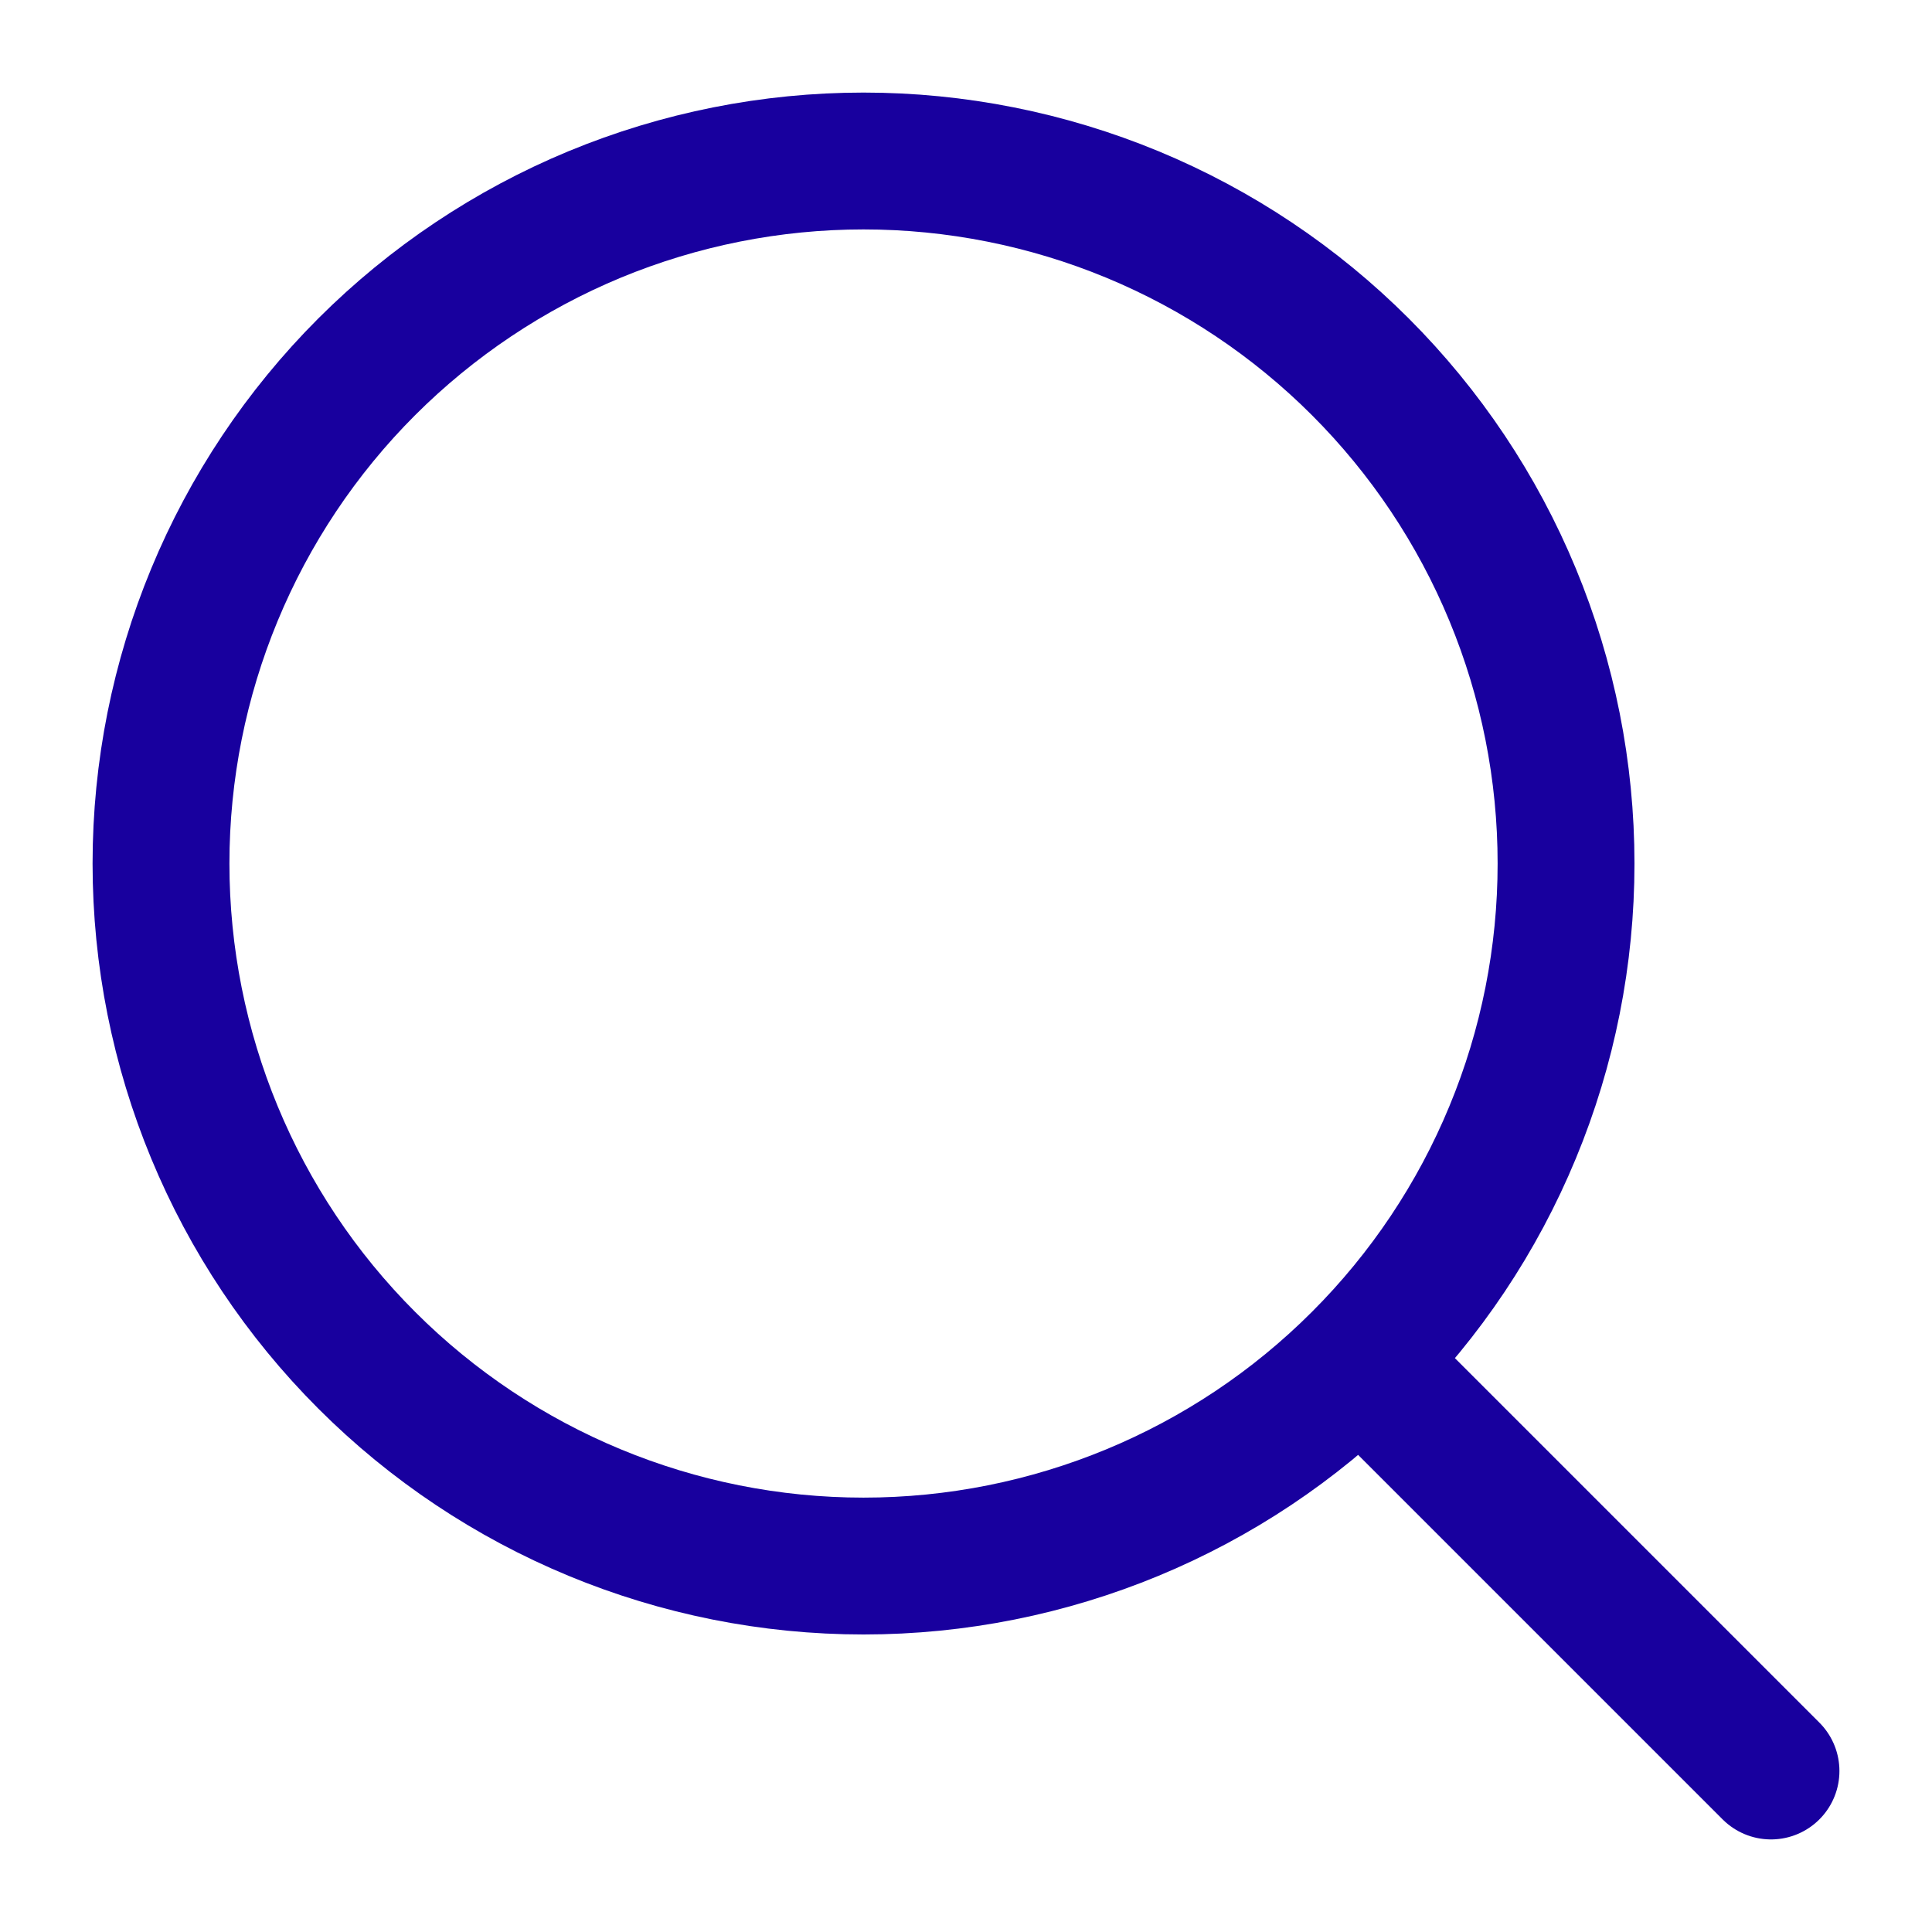 <svg width="24" height="24" viewBox="0 0 24 24" fill="none" xmlns="http://www.w3.org/2000/svg">
<g clip-path="url(#clip0_2001_51914)">
<path d="M22 22L16.898 16.898M16.898 16.898C17.709 16.088 18.352 15.126 18.79 14.067C19.229 13.008 19.454 11.873 19.454 10.727C19.454 9.581 19.229 8.446 18.79 7.387C18.352 6.329 17.709 5.367 16.898 4.556C16.088 3.746 15.126 3.103 14.067 2.664C13.008 2.226 11.873 2 10.727 2C9.581 2 8.446 2.226 7.387 2.664C6.329 3.103 5.367 3.746 4.556 4.556C2.919 6.193 2 8.413 2 10.727C2 13.042 2.919 15.262 4.556 16.898C6.193 18.535 8.413 19.454 10.727 19.454C13.042 19.454 15.262 18.535 16.898 16.898Z" stroke="#18009E" stroke-width="1.7" stroke-linecap="round" stroke-linejoin="round"/>
</g>
<defs>
<clipPath id="clip0_2001_51914">
<rect width="24" height="24" rx="4" fill="white"/>
</clipPath>
</defs>
</svg>
